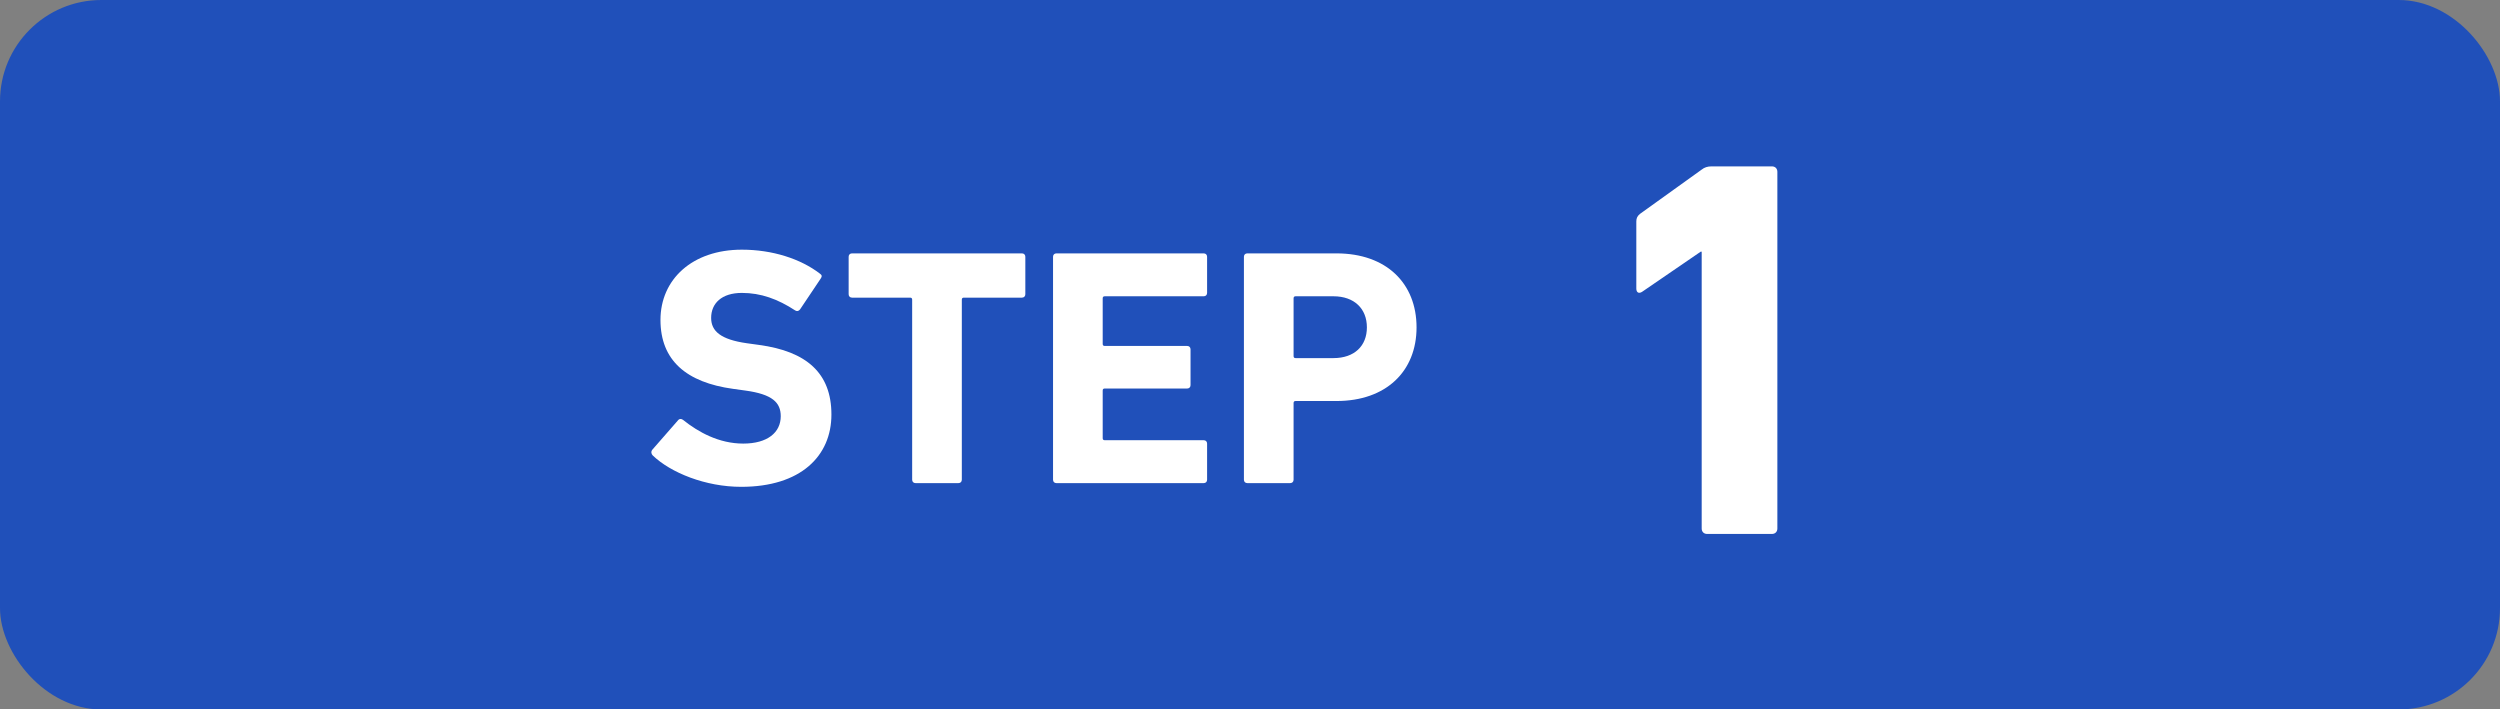 <?xml version="1.0" encoding="UTF-8"?>
<svg id="_レイヤー_2" data-name="レイヤー 2" xmlns="http://www.w3.org/2000/svg" width="148" height="42" viewBox="0 0 148 42">
  <rect x="0" y="0" width="148" height="42" fill="#808080" stroke="none"/>
  <defs>
    <style>
      .cls-1 {
        fill: #2050ba;
      }

      .cls-2 {
        fill: #fff;
      }
    </style>
  </defs>
  <g id="_レイヤー_1-2" data-name="レイヤー 1">
    <g>
      <rect class="cls-1" width="148" height="42" rx="6" ry="6"/>
      <g>
        <path class="cls-2" d="M100.74,14.9h-.06l-3.46,2.37c-.19.13-.35.06-.35-.19v-3.97c0-.19.06-.32.22-.45l3.65-2.62c.16-.13.35-.19.58-.19h3.58c.19,0,.32.13.32.32v21.12c0,.19-.13.32-.32.32h-3.84c-.19,0-.32-.13-.32-.32V14.9Z"/>
        <g>
          <path class="cls-2" d="M38.64,26.96c-.08-.08-.12-.22-.02-.34l1.52-1.74c.08-.1.2-.1.3-.02.9.72,2.12,1.4,3.56,1.4s2.22-.66,2.22-1.62c0-.8-.48-1.3-2.1-1.52l-.72-.1c-2.76-.38-4.3-1.68-4.3-4.08s1.88-4.16,4.82-4.16c1.8,0,3.48.54,4.62,1.42.12.08.14.16.04.3l-1.22,1.82c-.08.1-.18.12-.28.06-1.04-.68-2.04-1.04-3.16-1.04-1.2,0-1.82.62-1.82,1.48,0,.78.56,1.28,2.12,1.5l.72.1c2.8.38,4.28,1.66,4.28,4.12s-1.82,4.28-5.34,4.28c-2.12,0-4.18-.84-5.24-1.86Z"/>
          <path class="cls-2" d="M54.2,28.6c-.12,0-.2-.08-.2-.2v-10.66c0-.08-.04-.12-.12-.12h-3.44c-.12,0-.2-.08-.2-.2v-2.22c0-.12.08-.2.2-.2h10.06c.12,0,.2.08.2.2v2.22c0,.12-.08.2-.2.2h-3.44c-.08,0-.12.04-.12.12v10.66c0,.12-.08.2-.2.2h-2.54Z"/>
          <path class="cls-2" d="M62.34,15.2c0-.12.08-.2.2-.2h8.72c.12,0,.2.08.2.2v2.14c0,.12-.08.2-.2.2h-5.86c-.08,0-.12.04-.12.12v2.7c0,.08.04.12.12.12h4.88c.12,0,.2.08.2.2v2.12c0,.12-.08.2-.2.2h-4.88c-.08,0-.12.04-.12.12v2.82c0,.08.04.12.12.12h5.86c.12,0,.2.08.2.2v2.14c0,.12-.08.2-.2.2h-8.72c-.12,0-.2-.08-.2-.2v-13.2Z"/>
          <path class="cls-2" d="M73.84,28.6c-.12,0-.2-.08-.2-.2v-13.2c0-.12.08-.2.2-.2h5.28c2.96,0,4.74,1.78,4.74,4.38s-1.8,4.36-4.74,4.36h-2.42c-.08,0-.12.04-.12.12v4.54c0,.12-.08.2-.2.2h-2.54ZM80.92,19.38c0-1.1-.74-1.84-1.98-1.84h-2.24c-.08,0-.12.04-.12.12v3.42c0,.08.04.12.12.12h2.24c1.24,0,1.98-.72,1.98-1.82Z"/>
        </g>
      </g>
    </g>
  </g>
</svg>